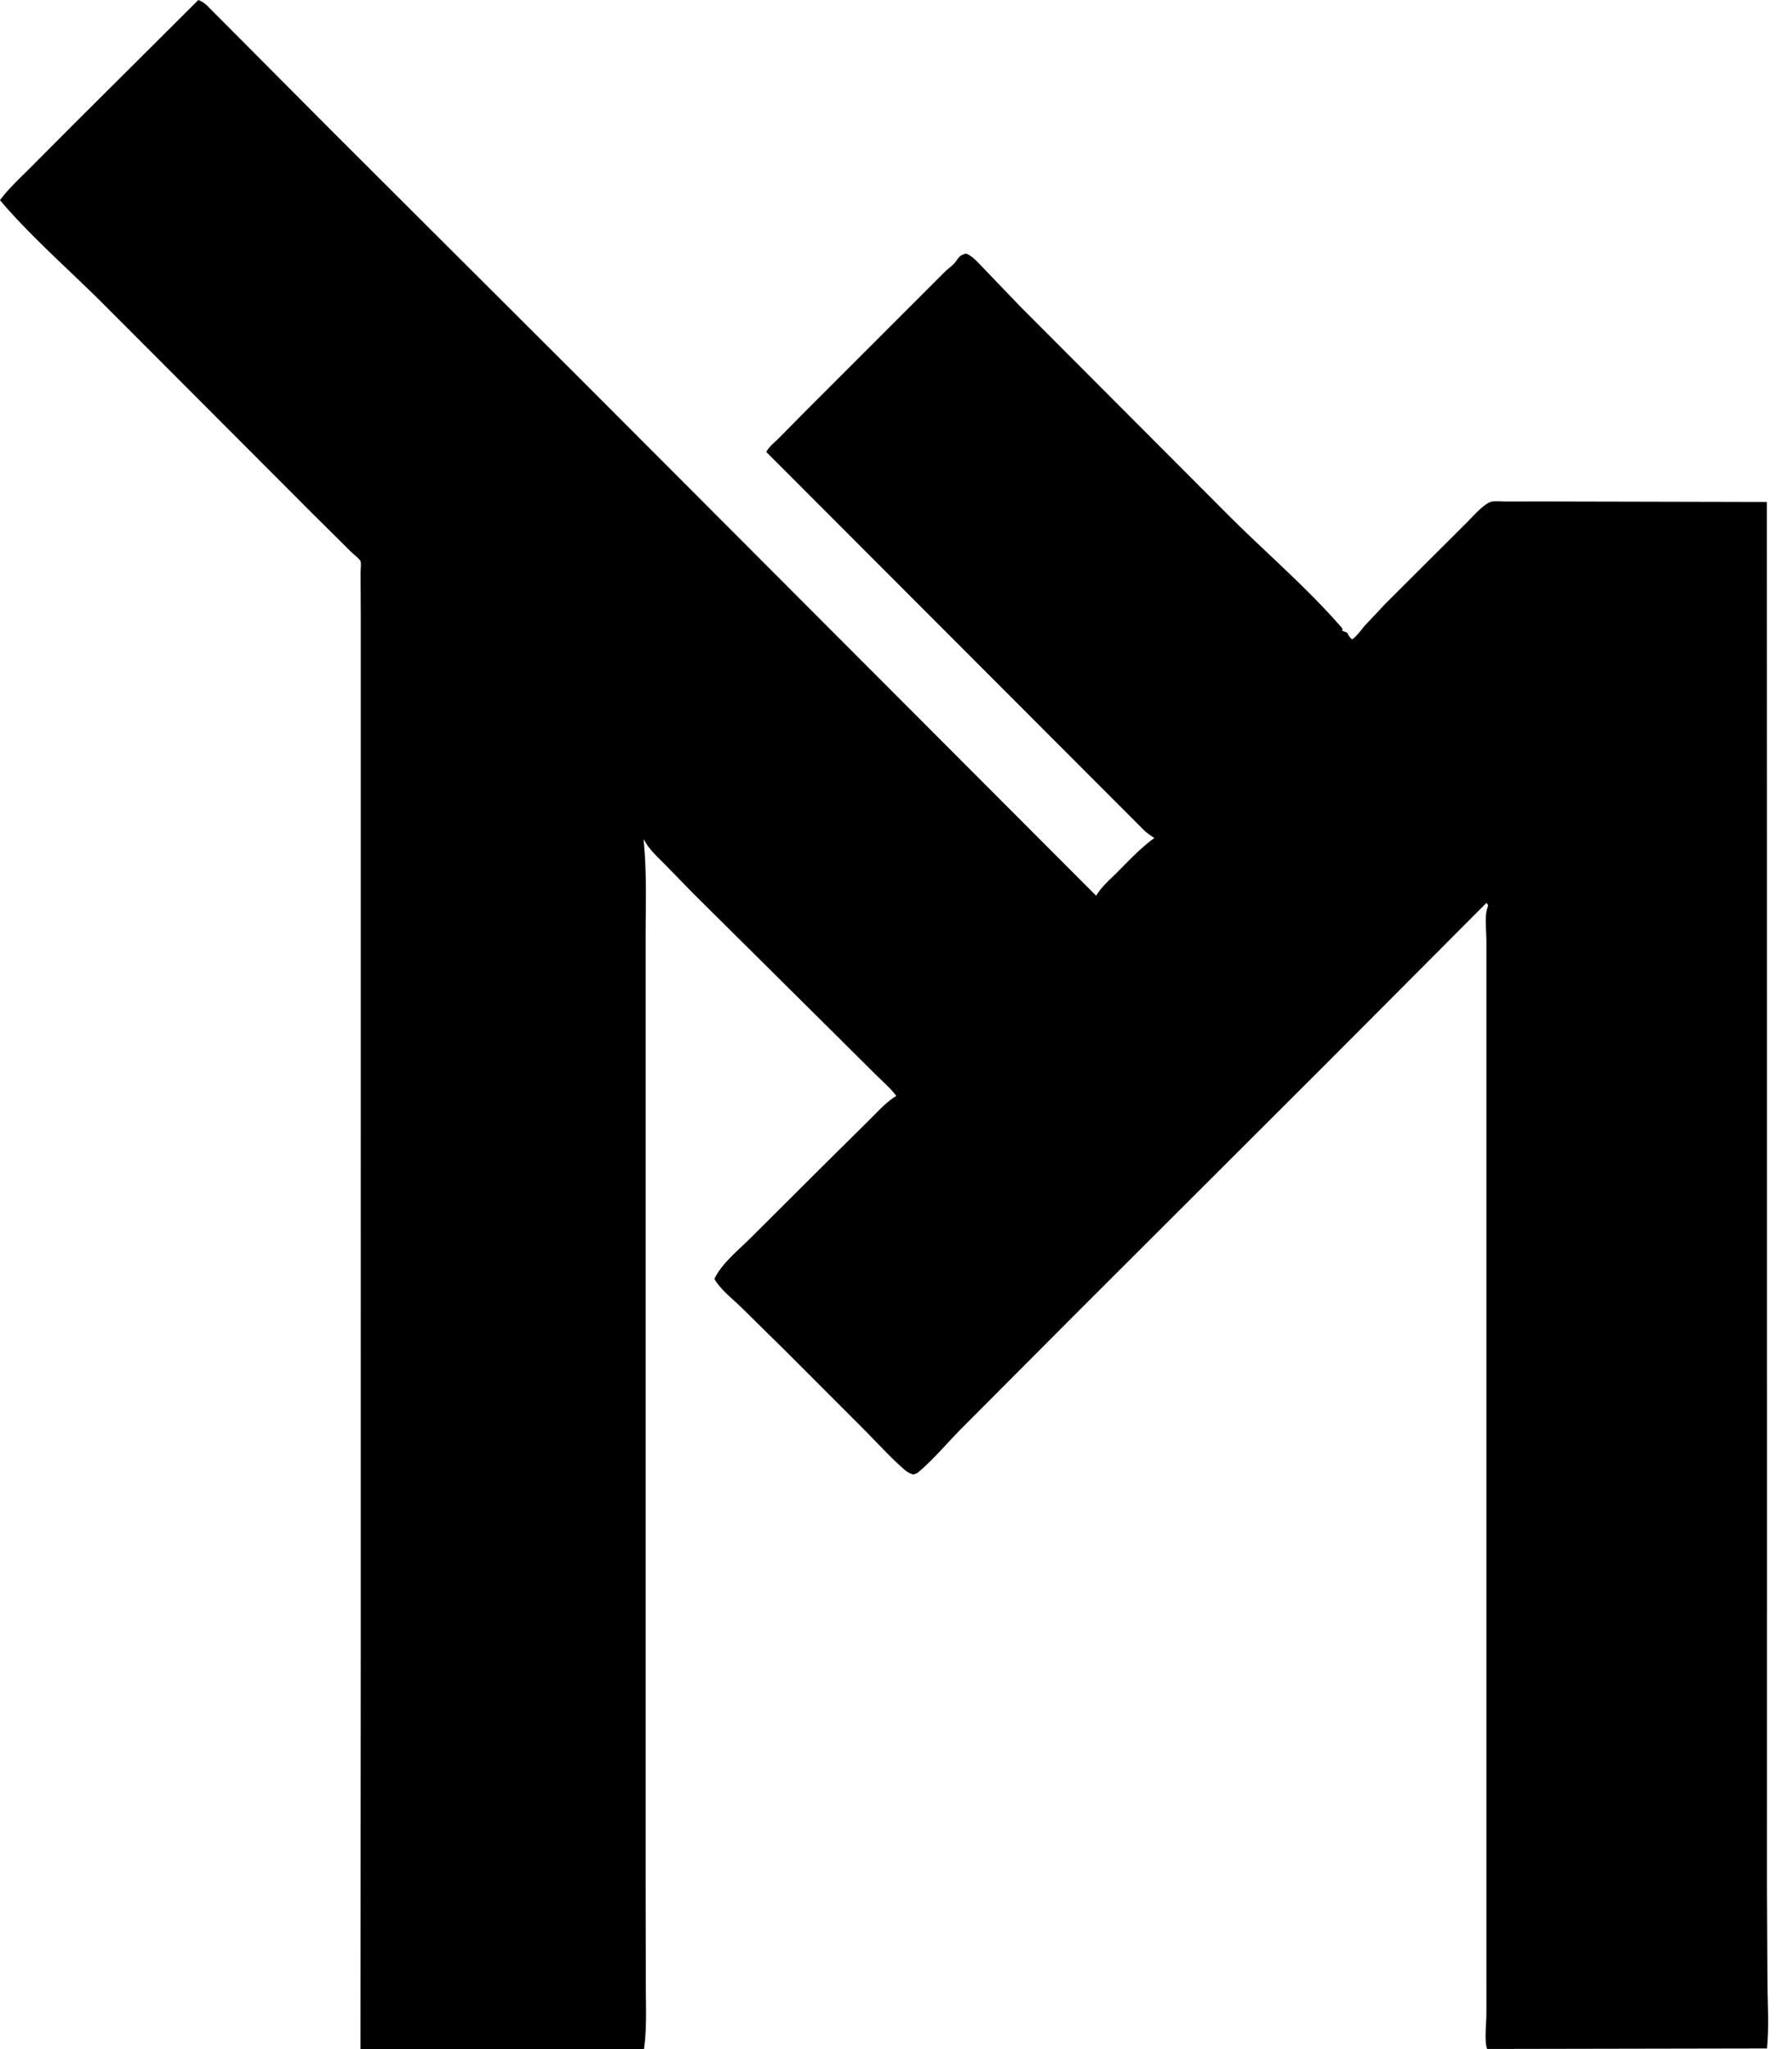 <svg xmlns="http://www.w3.org/2000/svg" width="28" height="32" fill="none"><path fill="#000" d="M3.1 0a.417.417 0 0 1 .152.104L5.21 2.07l3.893 3.883 8.025 8.036c.077-.135.207-.246.317-.355.18-.18.355-.369.559-.523l.032-.024c-.055-.039-.116-.077-.163-.124l-5.9-5.905c.045-.086.135-.152.203-.222l.412-.417 1.886-1.885.29-.29c.06-.057.135-.106.182-.175.05-.074.064-.083.148-.11.11.043.195.151.278.234l.568.592 3.323 3.33c.566.558 1.192 1.098 1.712 1.7l-.002.036.078.029a.236.236 0 0 0 .077.105c.078-.055.136-.145.199-.217l.322-.342 1.28-1.276c.085-.085.252-.278.369-.314.055-.017.17-.004.231-.004l.605-.001 3.473.008.002 5.215.001 10.982-.001 5.386.008 1.556c.003.334.026.68-.008 1.012l-4.37.008c-.05-.091-.014-.423-.014-.538V14.693c0-.153-.03-.364.013-.508l.015-.046-.026-.04-2.441 2.448-3.925 3.918-1.822 1.827c-.225.226-.447.494-.689.698-.023.02-.05.027-.078.037a.347.347 0 0 1-.142-.078c-.222-.192-.425-.42-.633-.628l-1.209-1.21-.71-.699c-.137-.132-.32-.275-.415-.439.105-.237.4-.472.584-.659l1.155-1.15.676-.669c.129-.127.254-.268.405-.367l.021-.014c-.09-.122-.215-.228-.324-.335l-.56-.557-2.295-2.276-.43-.441c-.12-.123-.232-.218-.32-.368l-.02-.033c.053.502.034 1.01.033 1.514v14.848l.003 1.545c0 .328.018.664-.029.989l-4.43-.002.005-6.347V9.628l-.003-.683c0-.038.012-.15-.001-.181-.017-.039-.12-.118-.155-.153l-.608-.604L1.6 4.733C1.071 4.205.48 3.693 0 3.126c.133-.18.303-.336.46-.493l.677-.679L3.099 0z"/></svg>